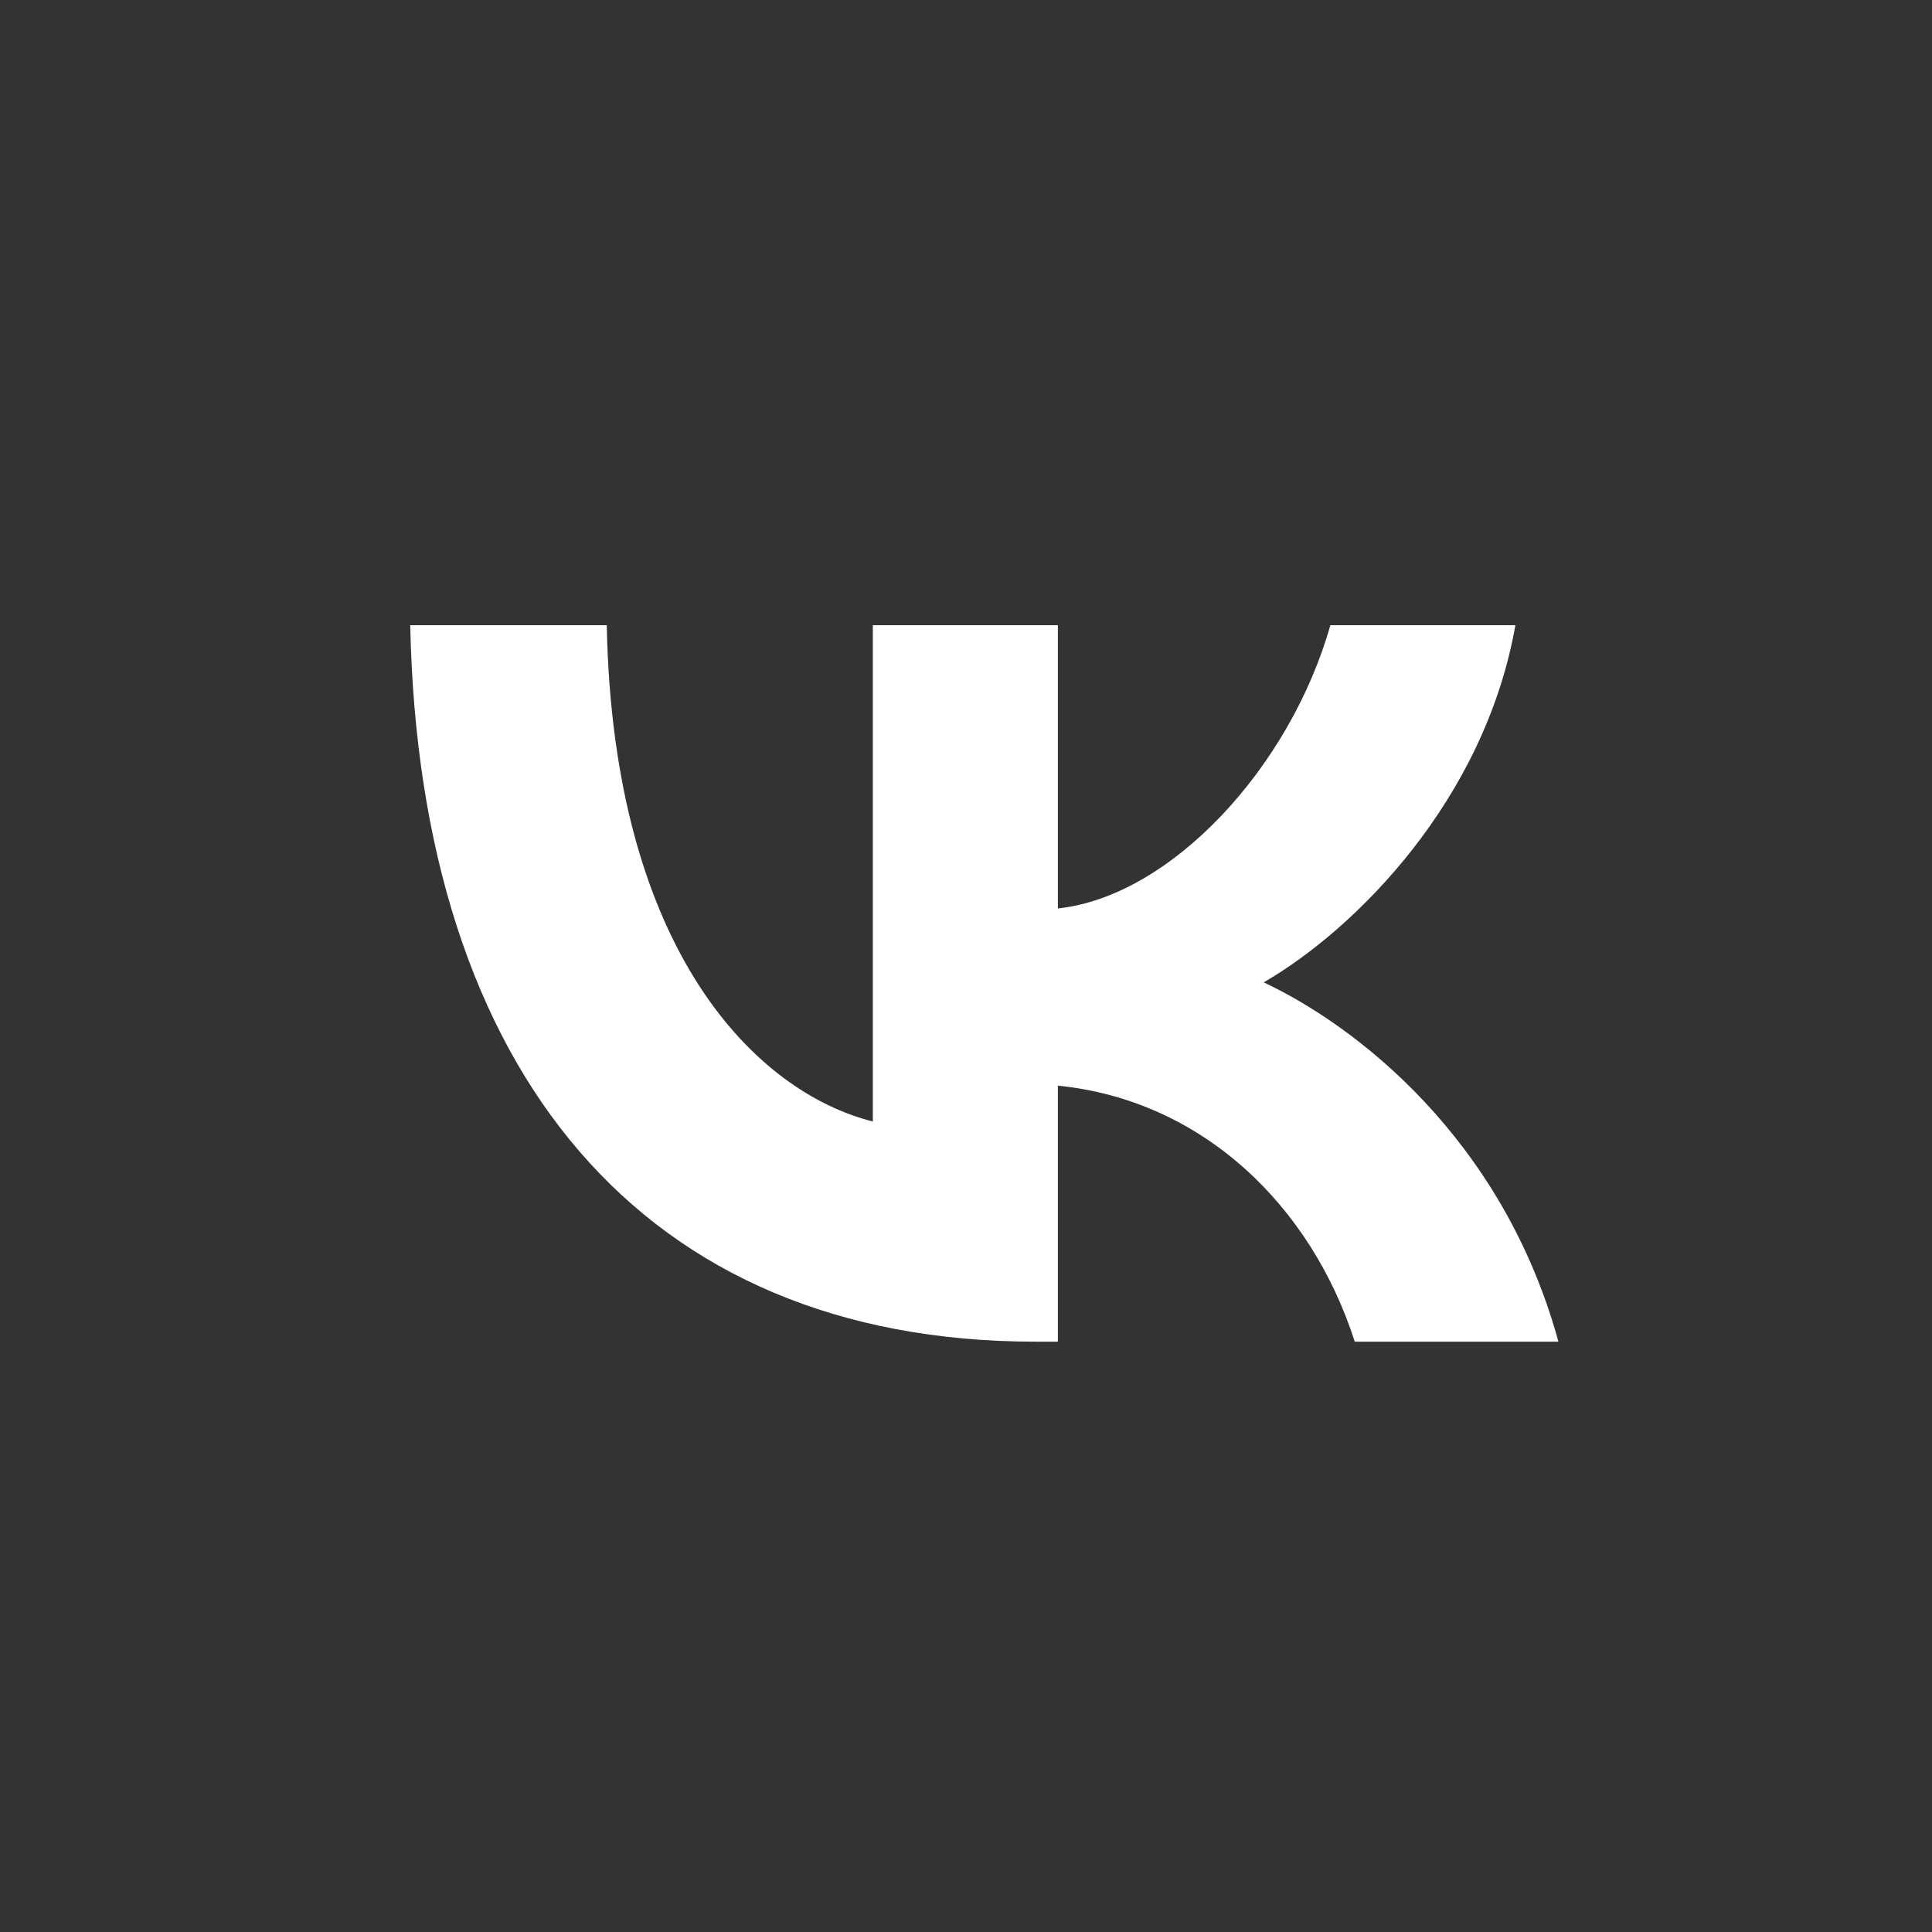 <svg width="36" height="36" fill="none" xmlns="http://www.w3.org/2000/svg"><rect width="100%" height="100%" fill="#333333" stroke="none"/><path d="M19.297 25c-7.31 0-11.479-5.011-11.653-13.35h3.662c.12 6.12 2.82 8.713 4.958 9.247V11.65h3.448v5.278c2.11-.227 4.329-2.632 5.077-5.278h3.448c-.574 3.26-2.98 5.666-4.69 6.655 1.71.802 4.45 2.9 5.492 6.695h-3.795c-.815-2.54-2.846-4.503-5.532-4.77V25h-.415z" fill="#fff"/></svg>